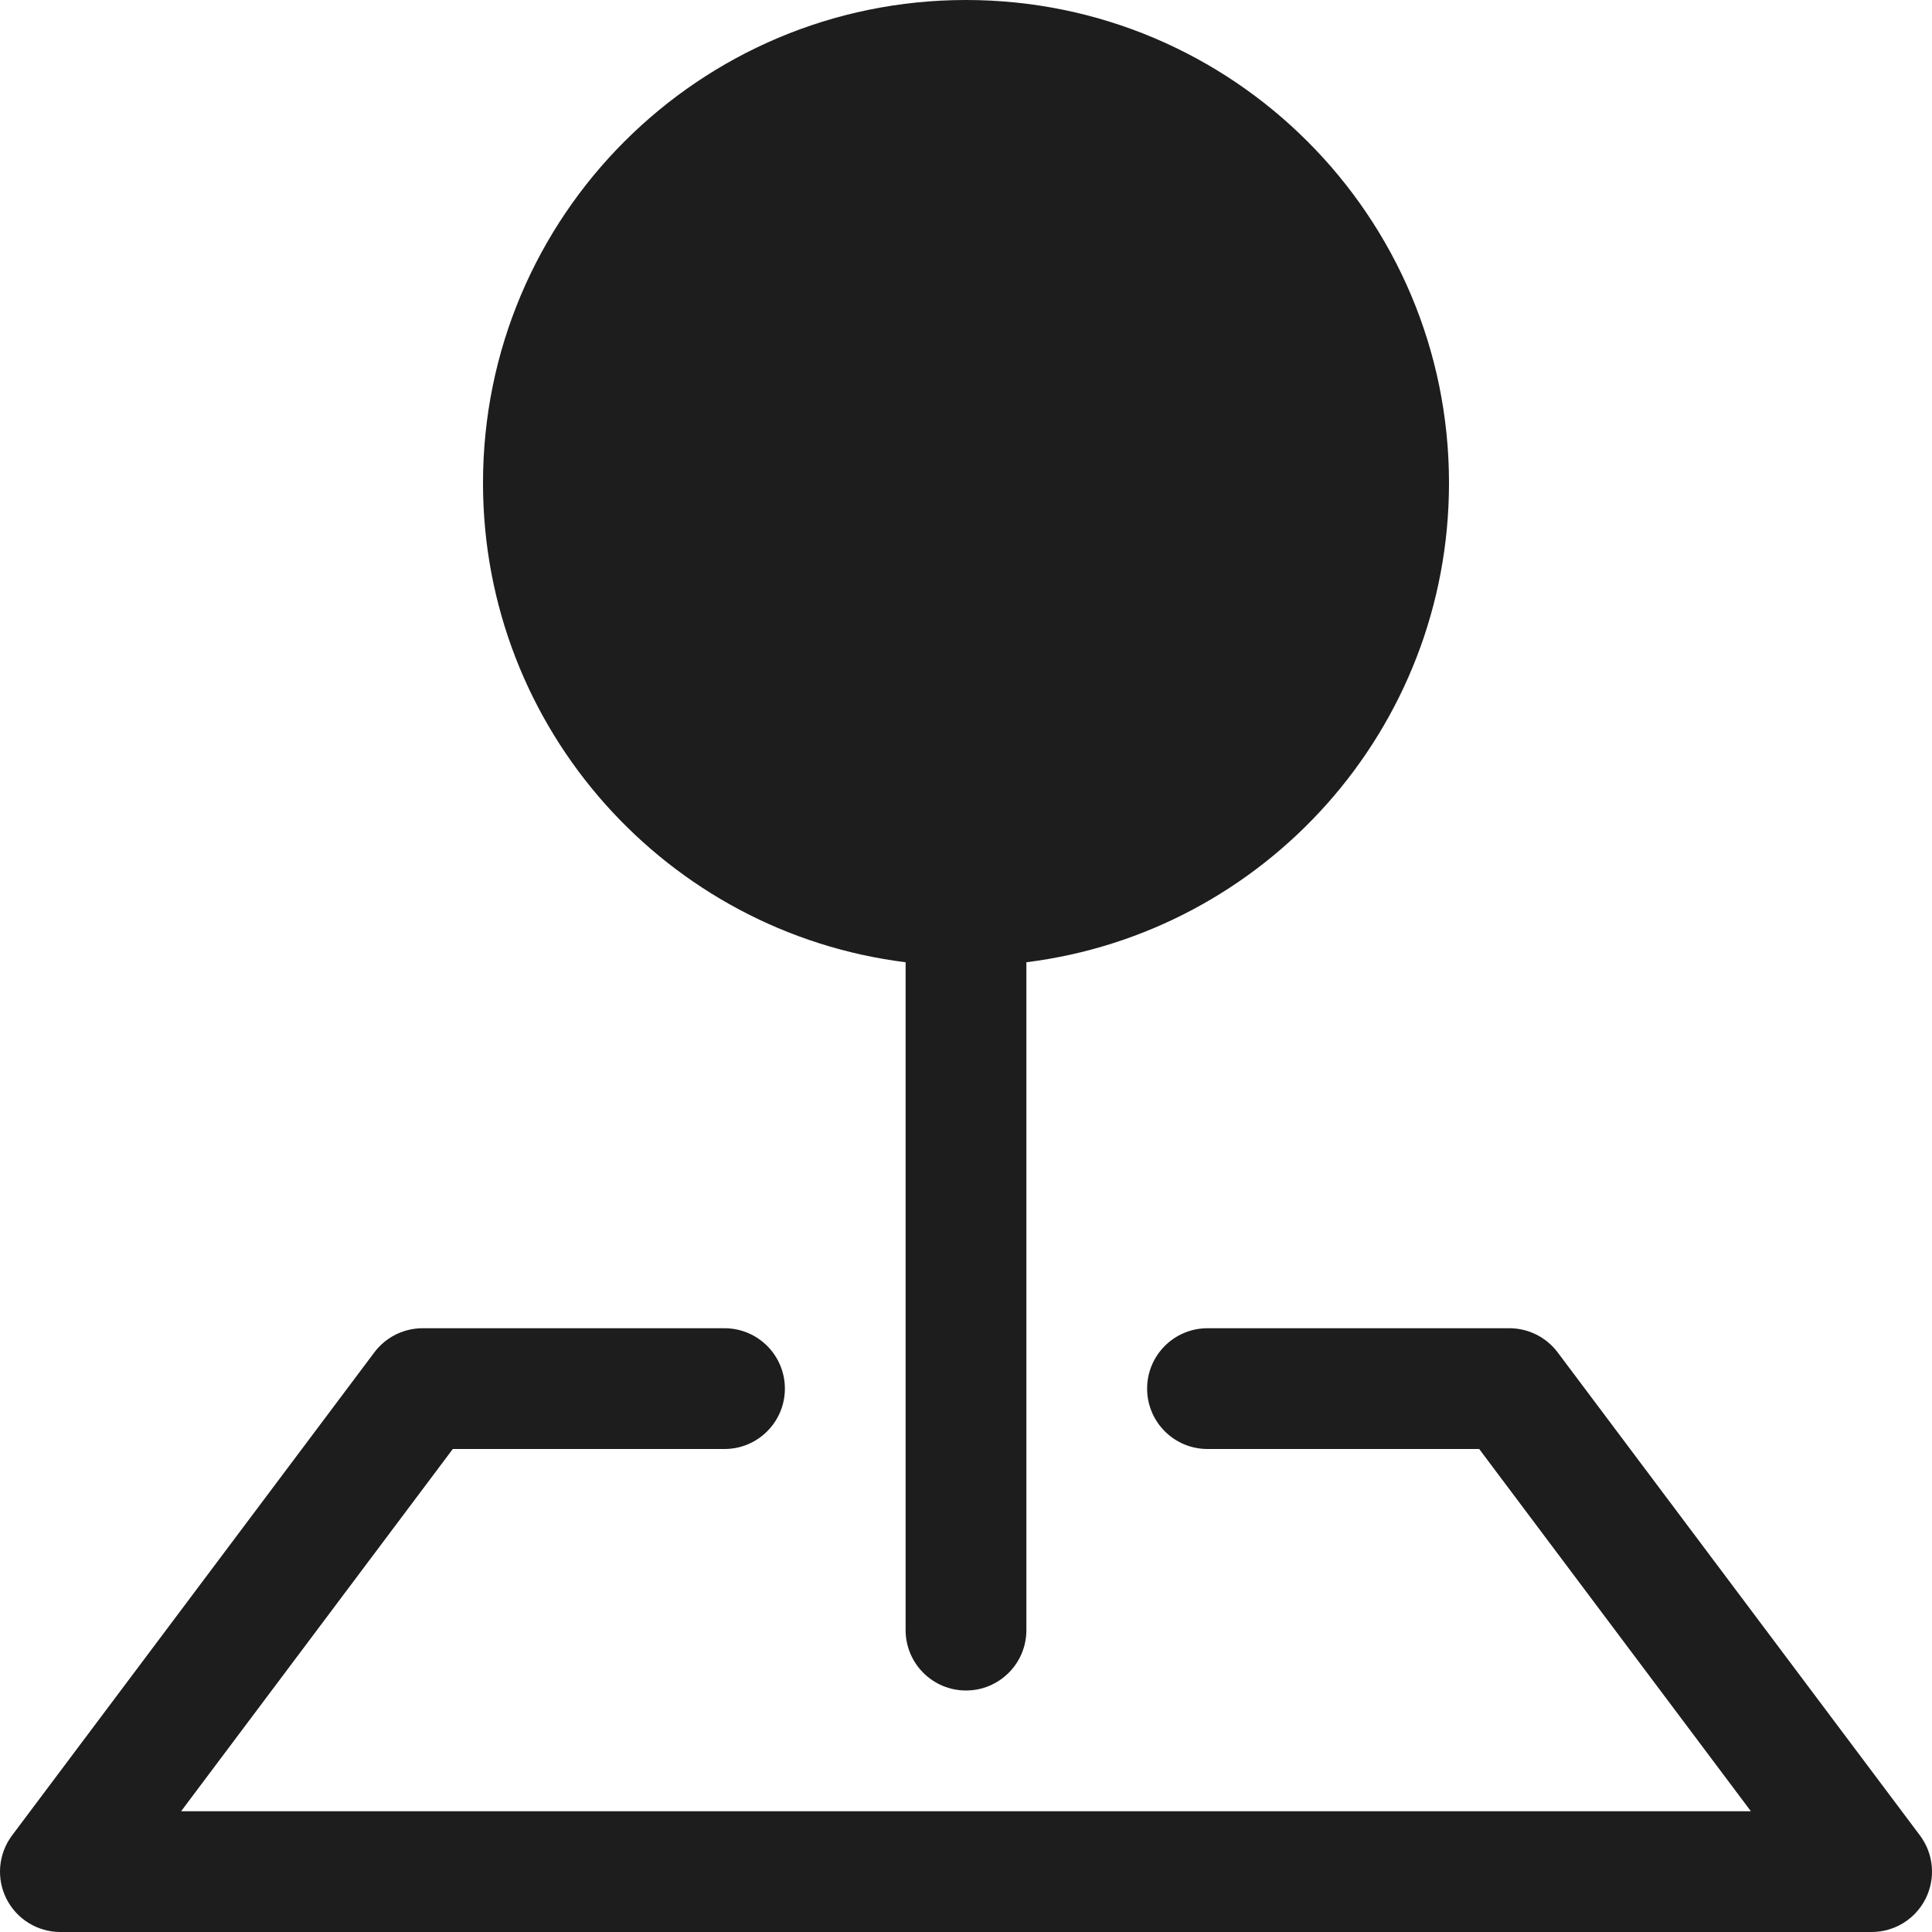<?xml version="1.0" encoding="UTF-8"?> <svg xmlns="http://www.w3.org/2000/svg" width="51" height="51" viewBox="0 0 51 51" fill="none"><path fill-rule="evenodd" clip-rule="evenodd" d="M9.881 35.7C10.182 35.299 10.655 35.062 11.156 35.062H19.125C20.005 35.062 20.719 35.776 20.719 36.656C20.719 37.536 20.005 38.25 19.125 38.25H11.953L4.781 47.812H46.219L39.047 38.25H31.875C30.995 38.25 30.281 37.536 30.281 36.656C30.281 35.776 30.995 35.062 31.875 35.062H39.844C40.345 35.062 40.818 35.299 41.119 35.7L50.681 48.45C51.044 48.933 51.102 49.579 50.832 50.119C50.562 50.659 50.01 51 49.406 51H1.594C0.99 51 0.438 50.659 0.168 50.119C-0.102 49.579 -0.043 48.933 0.319 48.45L9.881 35.7Z" fill="#1D1D1D"></path><path fill-rule="evenodd" clip-rule="evenodd" d="M12.75 12.75C12.75 5.708 18.458 0 25.5 0C32.542 0 38.25 5.708 38.25 12.75C38.25 19.252 33.383 24.617 27.094 25.401V43.031C27.094 43.911 26.38 44.625 25.5 44.625C24.62 44.625 23.906 43.911 23.906 43.031V25.401C17.617 24.617 12.75 19.252 12.75 12.75Z" fill="#1D1D1D"></path></svg> 